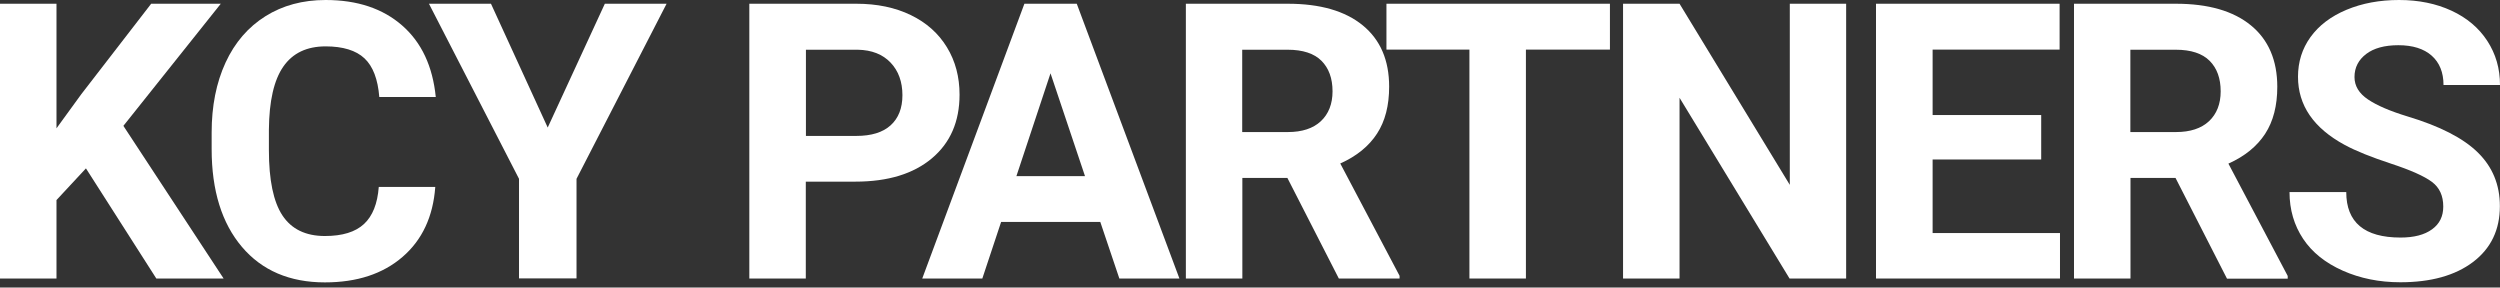 <svg width="200" height="23" viewBox="0 0 200 23" fill="none" xmlns="http://www.w3.org/2000/svg">
<rect x="0" y="0" width="200" height="23" fill="#333333" stroke="none"/>
<g clip-path="url(#clip0_4397_17722)">
<path d="M6.876 13.47L4.519 16.005V22.282H0V0.299H4.519V10.265L6.505 7.534L12.094 0.299H17.663L9.871 10.069L17.889 22.282H12.506L6.876 13.47Z" fill="white"/>
<path d="M34.821 14.964C34.646 17.325 33.781 19.19 32.206 20.55C30.631 21.911 28.562 22.591 25.989 22.591C23.179 22.591 20.956 21.643 19.351 19.747C17.745 17.85 16.932 15.243 16.932 11.934V10.595C16.932 8.482 17.302 6.617 18.043 5.009C18.784 3.401 19.855 2.164 21.234 1.299C22.613 0.433 24.219 0 26.051 0C28.583 0 30.621 0.68 32.175 2.041C33.73 3.401 34.615 5.308 34.862 7.76H30.343C30.23 6.338 29.839 5.308 29.16 4.669C28.48 4.03 27.43 3.71 26.051 3.71C24.548 3.71 23.416 4.246 22.665 5.328C21.913 6.41 21.532 8.09 21.512 10.368V12.027C21.512 14.398 21.872 16.139 22.593 17.232C23.313 18.324 24.445 18.881 25.989 18.881C27.389 18.881 28.429 18.561 29.118 17.922C29.808 17.283 30.199 16.294 30.302 14.954H34.821V14.964Z" fill="white"/>
<path d="M43.817 10.203L48.387 0.299H53.327L46.122 14.305V22.271H41.521V14.305L34.316 0.299H39.278L43.817 10.203Z" fill="white"/>
<path d="M64.464 14.542V22.282H59.946V0.299H68.509C70.156 0.299 71.607 0.598 72.863 1.206C74.119 1.814 75.076 2.669 75.755 3.782C76.435 4.895 76.764 6.163 76.764 7.575C76.764 9.729 76.023 11.429 74.551 12.666C73.079 13.903 71.041 14.531 68.437 14.531H64.464V14.542ZM64.464 10.873H68.509C69.703 10.873 70.619 10.595 71.247 10.028C71.875 9.461 72.194 8.657 72.194 7.616C72.194 6.544 71.875 5.668 71.247 5.009C70.619 4.349 69.744 3.999 68.622 3.978H64.474V10.873H64.464Z" fill="white"/>
<path d="M88.024 17.757H80.089L78.586 22.282H73.779L81.952 0.299H86.141L94.354 22.282H89.548L88.024 17.757ZM81.313 14.088H86.799L84.041 5.864L81.313 14.088Z" fill="white"/>
<path d="M102.99 14.233H99.388V22.282H94.869V0.299H103.021C105.615 0.299 107.612 0.876 109.022 2.03C110.432 3.185 111.132 4.823 111.132 6.936C111.132 8.441 110.813 9.688 110.164 10.687C109.516 11.687 108.538 12.491 107.221 13.078L111.966 22.065V22.282H107.107L102.99 14.233ZM99.388 10.564H103.031C104.164 10.564 105.049 10.275 105.666 9.698C106.284 9.121 106.603 8.317 106.603 7.307C106.603 6.266 106.304 5.452 105.718 4.864C105.131 4.277 104.225 3.978 103.011 3.978H99.377V10.564H99.388Z" fill="white"/>
<path d="M128.794 3.968H122.073V22.282H117.554V3.968H110.916V0.299H128.794V3.968Z" fill="white"/>
<path d="M147.681 22.282H143.163L134.363 7.822V22.282H129.844V0.299H134.363L143.184 14.789V0.299H147.692V22.282H147.681Z" fill="white"/>
<path d="M163.296 12.759H154.609V18.644H164.799V22.282H150.08V0.299H164.768V3.968H154.609V9.203H163.296V12.759Z" fill="white"/>
<path d="M174.041 14.233H170.439V22.282H165.92V0.299H174.072C176.666 0.299 178.663 0.876 180.073 2.03C181.483 3.185 182.183 4.834 182.183 6.946C182.183 8.451 181.864 9.698 181.216 10.698C180.567 11.697 179.589 12.501 178.272 13.089L183.017 22.076V22.292H178.159L174.041 14.233ZM170.439 10.564H174.083C175.215 10.564 176.1 10.275 176.718 9.698C177.335 9.121 177.654 8.317 177.654 7.307C177.654 6.266 177.356 5.452 176.769 4.864C176.182 4.277 175.277 3.978 174.062 3.978H170.429V10.564H170.439Z" fill="white"/>
<path d="M195.461 16.521C195.461 15.665 195.162 15.006 194.555 14.552C193.948 14.099 192.867 13.614 191.303 13.099C189.738 12.584 188.493 12.089 187.577 11.594C185.086 10.244 183.84 8.43 183.84 6.142C183.84 4.957 184.17 3.896 184.839 2.968C185.508 2.041 186.465 1.309 187.721 0.783C188.976 0.258 190.376 0 191.93 0C193.495 0 194.895 0.289 196.12 0.855C197.344 1.422 198.302 2.226 198.981 3.267C199.66 4.308 200 5.483 200 6.802H195.481C195.481 5.792 195.162 5.009 194.534 4.452C193.907 3.896 193.011 3.617 191.869 3.617C190.767 3.617 189.903 3.854 189.295 4.318C188.688 4.782 188.359 5.39 188.359 6.163C188.359 6.874 188.719 7.472 189.44 7.956C190.16 8.441 191.22 8.894 192.61 9.317C195.183 10.09 197.056 11.048 198.23 12.202C199.403 13.357 199.99 14.779 199.99 16.49C199.99 18.396 199.269 19.881 197.838 20.963C196.408 22.045 194.462 22.581 192.033 22.581C190.345 22.581 188.812 22.271 187.422 21.653C186.033 21.035 184.972 20.19 184.252 19.108C183.531 18.025 183.161 16.778 183.161 15.366H187.7C187.7 17.788 189.151 19.004 192.044 19.004C193.114 19.004 193.958 18.788 194.565 18.345C195.173 17.902 195.461 17.304 195.461 16.521Z" fill="white"/>
</g>
<defs>
<clipPath id="clip0_4397_17722">
<rect width="200" height="22.581" fill="white"/>
</clipPath>
</defs>
</svg>
